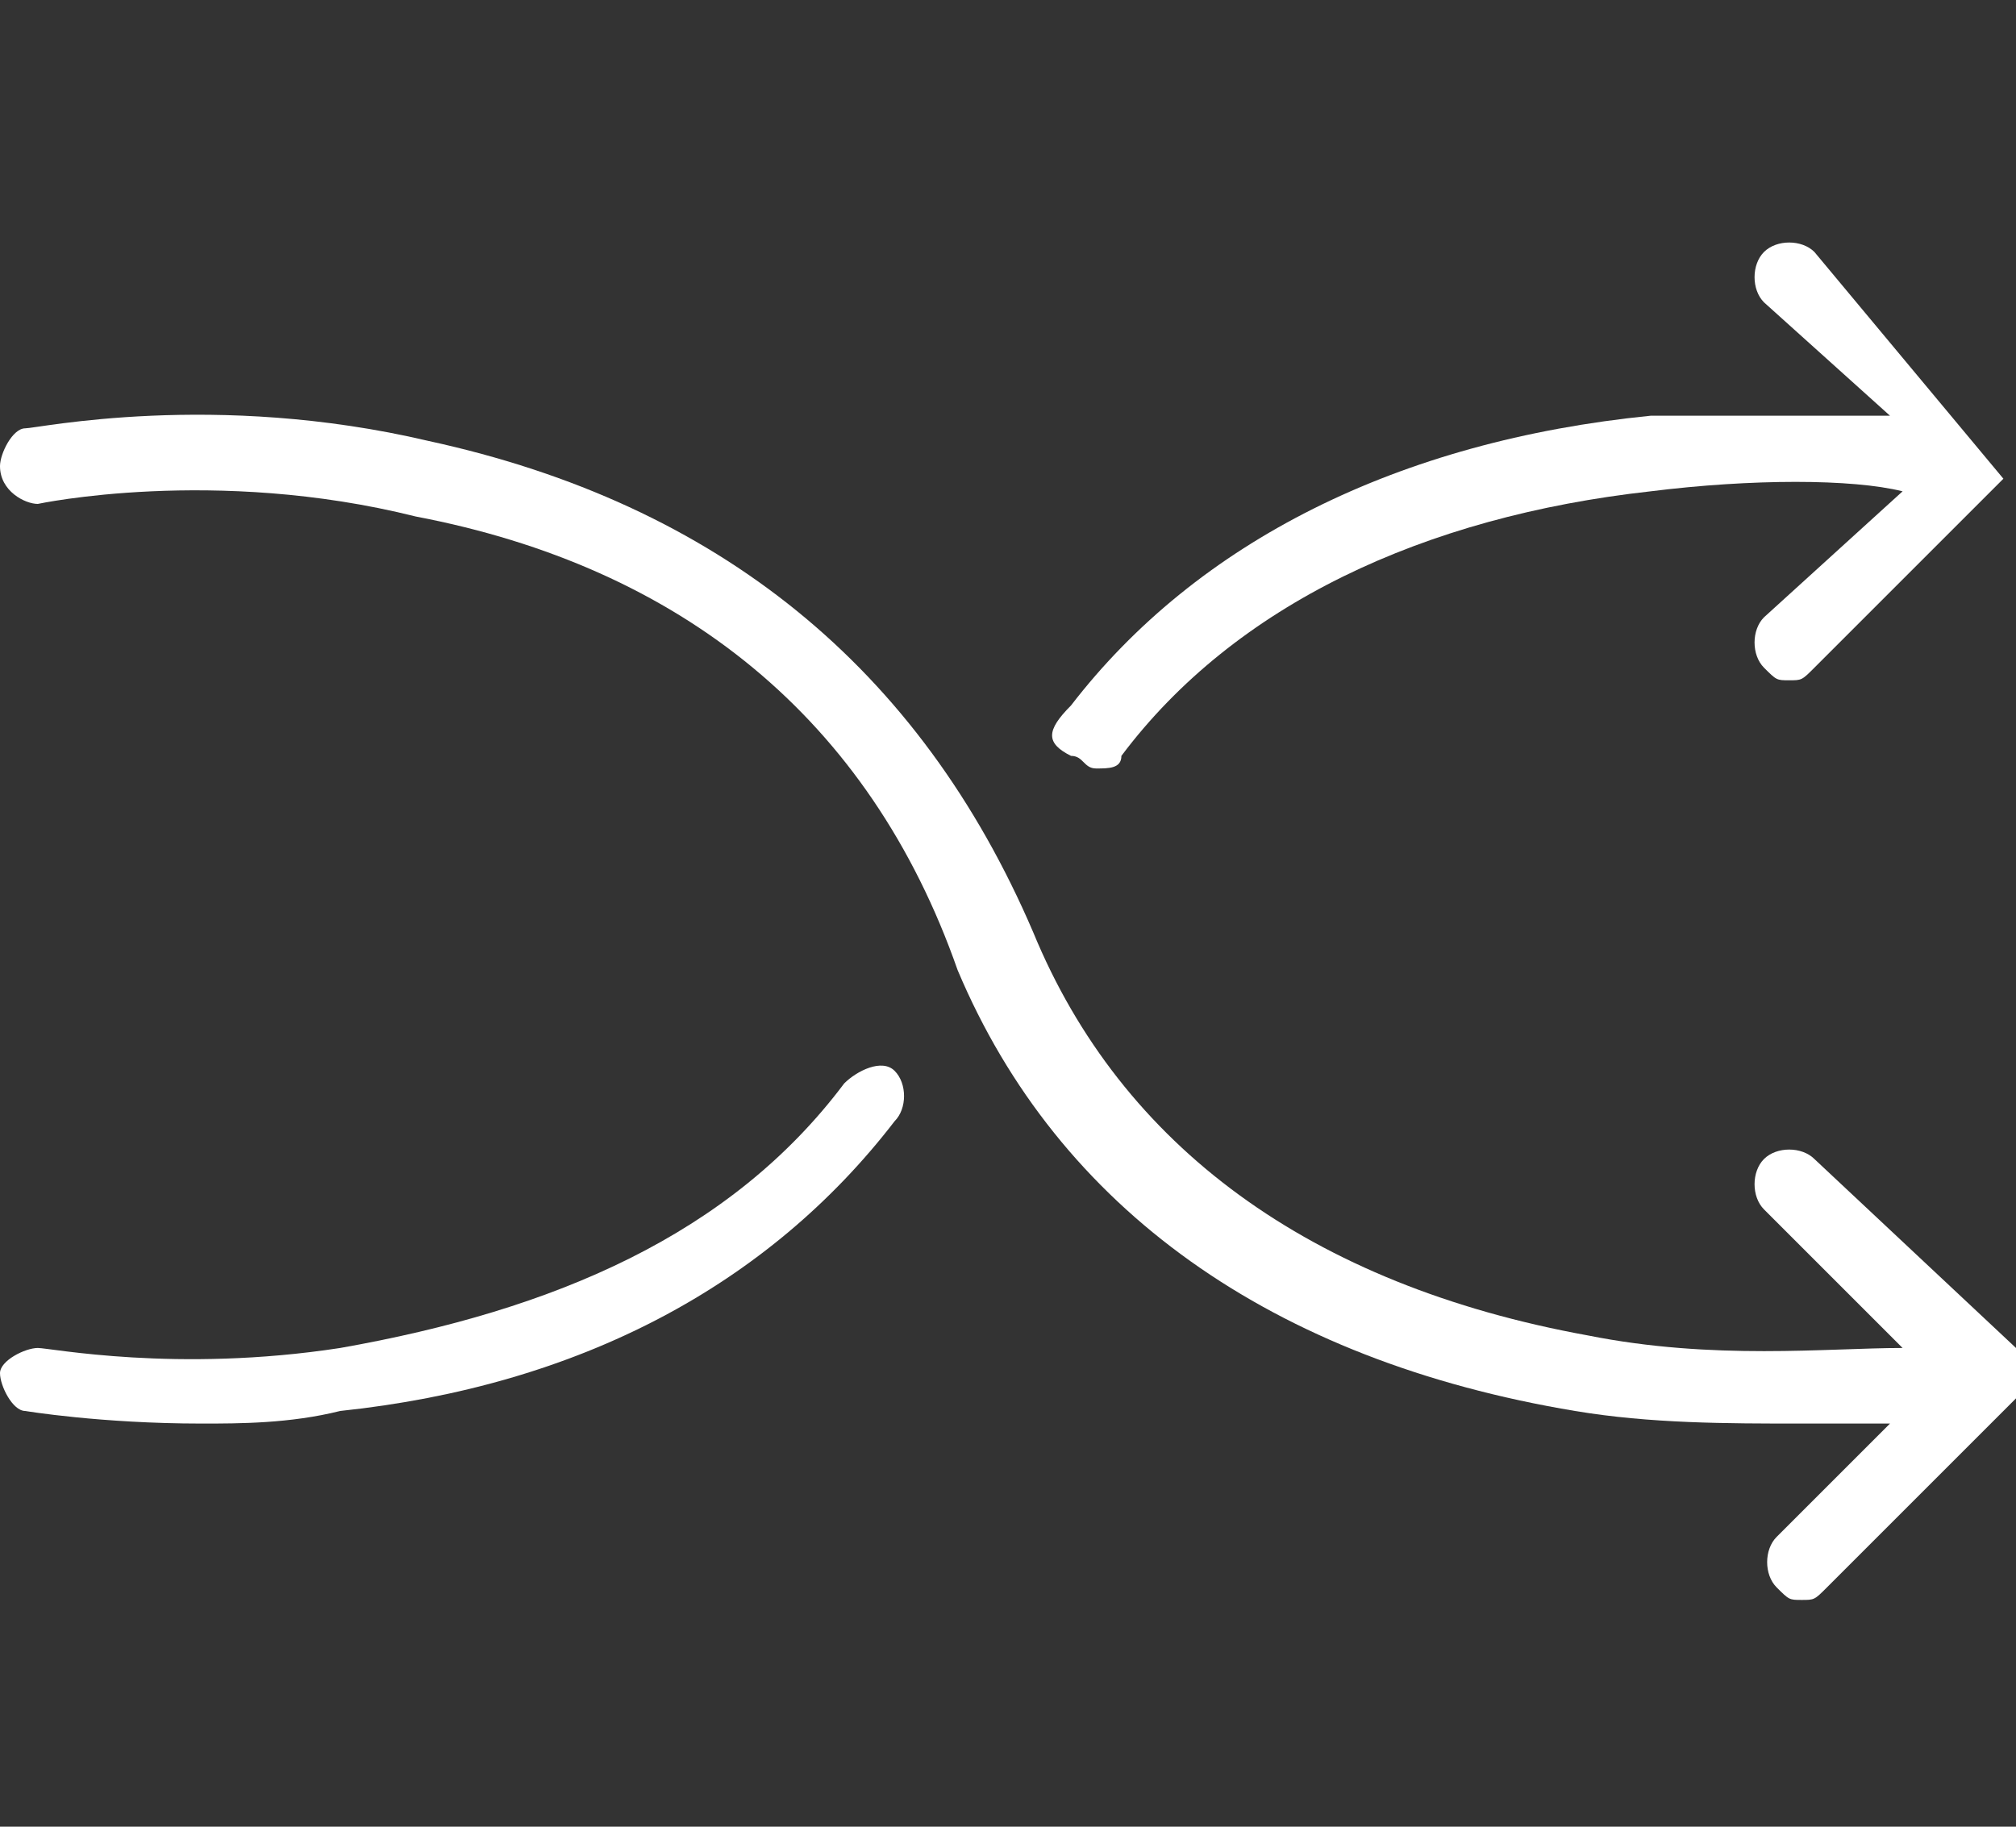 <svg version="1.1" id="Icon-face-to-face-online_white" xmlns="http://www.w3.org/2000/svg" xmlns:xlink="http://www.w3.org/1999/xlink" x="0px" y="0px"
	 viewBox="0 0 16 14.5" style="enable-background:new 0 0 16 14.5;" xml:space="preserve">
<rect x="0" y="0" width="16" height="14.5" fill="#333333" stroke="none"/>
<style type="text/css">
	.Icon-face-to-face-online_white{fill:#FFFFFF;}
</style>
<g>
	<path class="Icon-face-to-face-online_white" d="M14.4,9.2c-0.1-0.1-0.3-0.1-0.4,0c-0.1,0.1-0.1,0.3,0,0.4l1.1,1.1c-0.6,0-1.5,0.1-2.5-0.1
		c-2.2-0.4-3.7-1.5-4.4-3.2C7.3,5.3,5.7,4,3.4,3.5C1.7,3.1,0.3,3.4,0.2,3.4C0.1,3.4,0,3.6,0,3.7C0,3.9,0.2,4,0.3,4
		c0,0,1.4-0.3,3,0.1c2.1,0.4,3.6,1.6,4.3,3.6c0,0,0,0,0,0c0.8,1.9,2.5,3.1,4.9,3.5c0.6,0.1,1.2,0.1,1.8,0.1c0.3,0,0.5,0,0.7,0
		l-0.9,0.9c-0.1,0.1-0.1,0.3,0,0.4c0.1,0.1,0.1,0.1,0.2,0.1c0.1,0,0.1,0,0.2-0.1l1.5-1.5c0.1-0.1,0.1-0.3,0-0.4L14.4,9.2z"/>
	<path class="Icon-face-to-face-online_white" d="M8.5,6c0.1,0,0.1,0.1,0.2,0.1c0.1,0,0.2,0,0.2-0.1c0.9-1.2,2.4-1.9,4.2-2.1c0.8-0.1,1.6-0.1,2,0L14,4.9
		c-0.1,0.1-0.1,0.3,0,0.4c0.1,0.1,0.1,0.1,0.2,0.1c0.1,0,0.1,0,0.2-0.1l1.5-1.5c0,0,0,0,0,0c0,0,0,0,0,0c0,0,0,0,0,0c0,0,0,0,0,0
		c0,0,0,0,0,0c0,0,0,0,0,0c0,0,0,0,0,0c0,0,0,0,0,0c0,0,0,0,0,0c0,0,0,0,0,0c0,0,0,0,0,0c0,0,0,0,0,0c0,0,0,0,0,0c0,0,0,0,0,0
		c0,0,0,0,0,0c0,0,0,0,0,0c0,0,0,0,0,0c0,0,0,0,0,0L14.4,2c-0.1-0.1-0.3-0.1-0.4,0c-0.1,0.1-0.1,0.3,0,0.4L15,3.3
		c-0.5,0-1.2,0-1.9,0c-2,0.2-3.6,1-4.6,2.3C8.3,5.8,8.3,5.9,8.5,6z"/>
	<path class="Icon-face-to-face-online_white" d="M7.1,8.5C7,8.4,6.8,8.5,6.7,8.6c-0.9,1.2-2.3,1.8-4,2.1c-1.3,0.2-2.3,0-2.4,0c-0.1,0-0.3,0.1-0.3,0.2
		c0,0.1,0.1,0.3,0.2,0.3c0,0,0.6,0.1,1.4,0.1c0.3,0,0.7,0,1.1-0.1c1.9-0.2,3.4-1,4.4-2.3C7.2,8.8,7.2,8.6,7.1,8.5z"/>
</g>
</svg>
